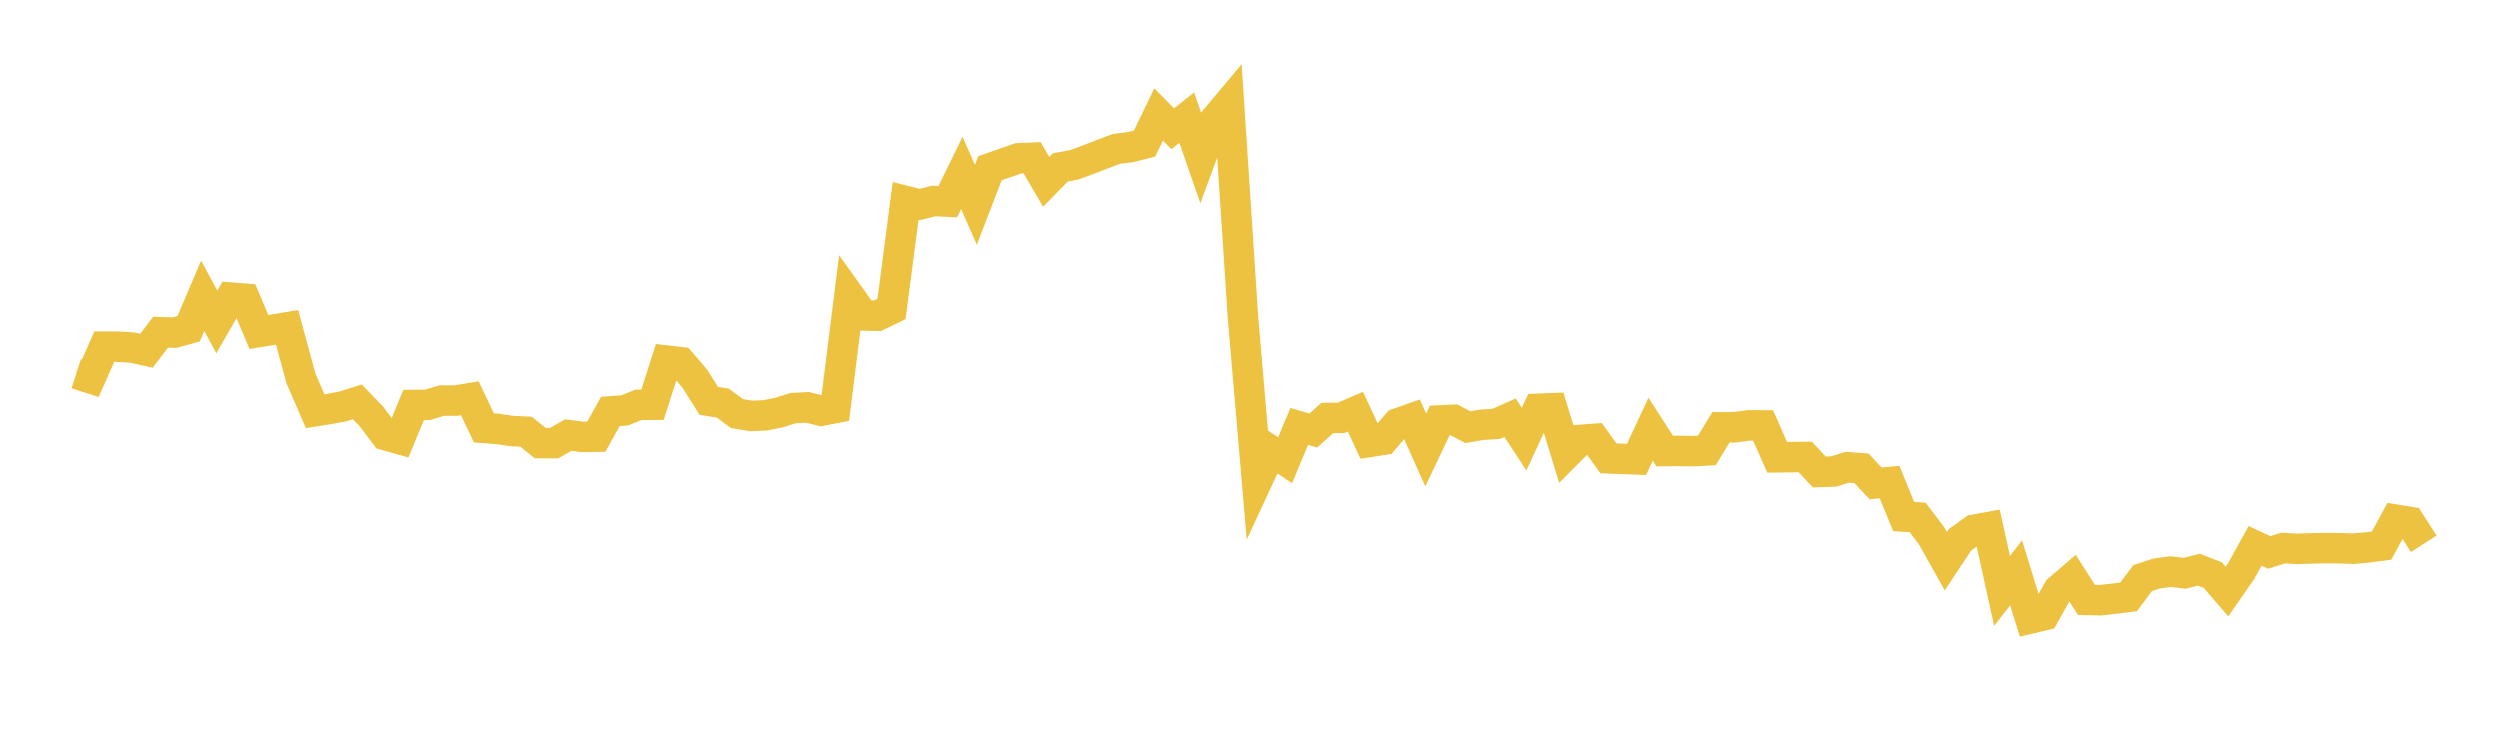 <svg width="164" height="48" xmlns="http://www.w3.org/2000/svg" xmlns:xlink="http://www.w3.org/1999/xlink"><path fill="none" stroke="rgb(237,194,64)" stroke-width="2" d="M5,24.521L5.922,24.816L6.844,22.74L7.766,22.744L8.689,22.802L9.611,23.007L10.533,21.795L11.455,21.819L12.377,21.565L13.299,19.402L14.222,21.121L15.144,19.525L16.066,19.598L16.988,21.781L17.91,21.629L18.832,21.472L19.754,24.854L20.677,26.975L21.599,26.828L22.521,26.655L23.443,26.361L24.365,27.317L25.287,28.544L26.21,28.806L27.132,26.566L28.054,26.556L28.976,26.279L29.898,26.277L30.82,26.124L31.743,28.067L32.665,28.139L33.587,28.276L34.509,28.318L35.431,29.064L36.353,29.068L37.275,28.541L38.198,28.66L39.12,28.646L40.042,26.989L40.964,26.927L41.886,26.559L42.808,26.55L43.731,23.656L44.653,23.761L45.575,24.833L46.497,26.294L47.419,26.444L48.341,27.128L49.263,27.283L50.186,27.247L51.108,27.061L52.03,26.771L52.952,26.72L53.874,26.945L54.796,26.764L55.719,19.402L56.641,20.692L57.563,20.716L58.485,20.271L59.407,13.186L60.329,13.417L61.251,13.186L62.174,13.228L63.096,11.345L64.018,13.435L64.94,11.039L65.862,10.715L66.784,10.39L67.707,10.35L68.629,11.927L69.551,10.985L70.473,10.81L71.395,10.471L72.317,10.114L73.24,9.765L74.162,9.651L75.084,9.418L76.006,7.509L76.928,8.447L77.85,7.72L78.772,10.367L79.695,7.863L80.617,6.765L81.539,20.821L82.461,31.568L83.383,29.578L84.305,30.192L85.228,27.972L86.15,28.244L87.072,27.419L87.994,27.405L88.916,27.006L89.838,28.992L90.76,28.847L91.683,27.777L92.605,27.453L93.527,29.519L94.449,27.58L95.371,27.537L96.293,28.021L97.216,27.863L98.138,27.809L99.06,27.397L99.982,28.807L100.904,26.817L101.826,26.779L102.749,29.785L103.671,28.856L104.593,28.788L105.515,30.067L106.437,30.103L107.359,30.136L108.281,28.155L109.204,29.589L110.126,29.578L111.048,29.595L111.97,29.546L112.892,28.032L113.814,28.028L114.737,27.902L115.659,27.908L116.581,29.997L117.503,29.986L118.425,29.977L119.347,30.962L120.269,30.931L121.192,30.65L122.114,30.719L123.036,31.709L123.958,31.622L124.88,33.884L125.802,33.944L126.725,35.17L127.647,36.812L128.569,35.417L129.491,34.752L130.413,34.584L131.335,38.761L132.257,37.576L133.18,40.573L134.102,40.355L135.024,38.7L135.946,37.906L136.868,39.353L137.79,39.373L138.713,39.269L139.635,39.154L140.557,37.92L141.479,37.62L142.401,37.496L143.323,37.607L144.246,37.37L145.168,37.733L146.09,38.804L147.012,37.476L147.934,35.81L148.856,36.24L149.778,35.951L150.701,36.005L151.623,35.973L152.545,35.954L153.467,35.96L154.389,35.992L155.311,35.909L156.234,35.788L157.156,34.092L158.078,34.239L159,35.672"></path></svg>